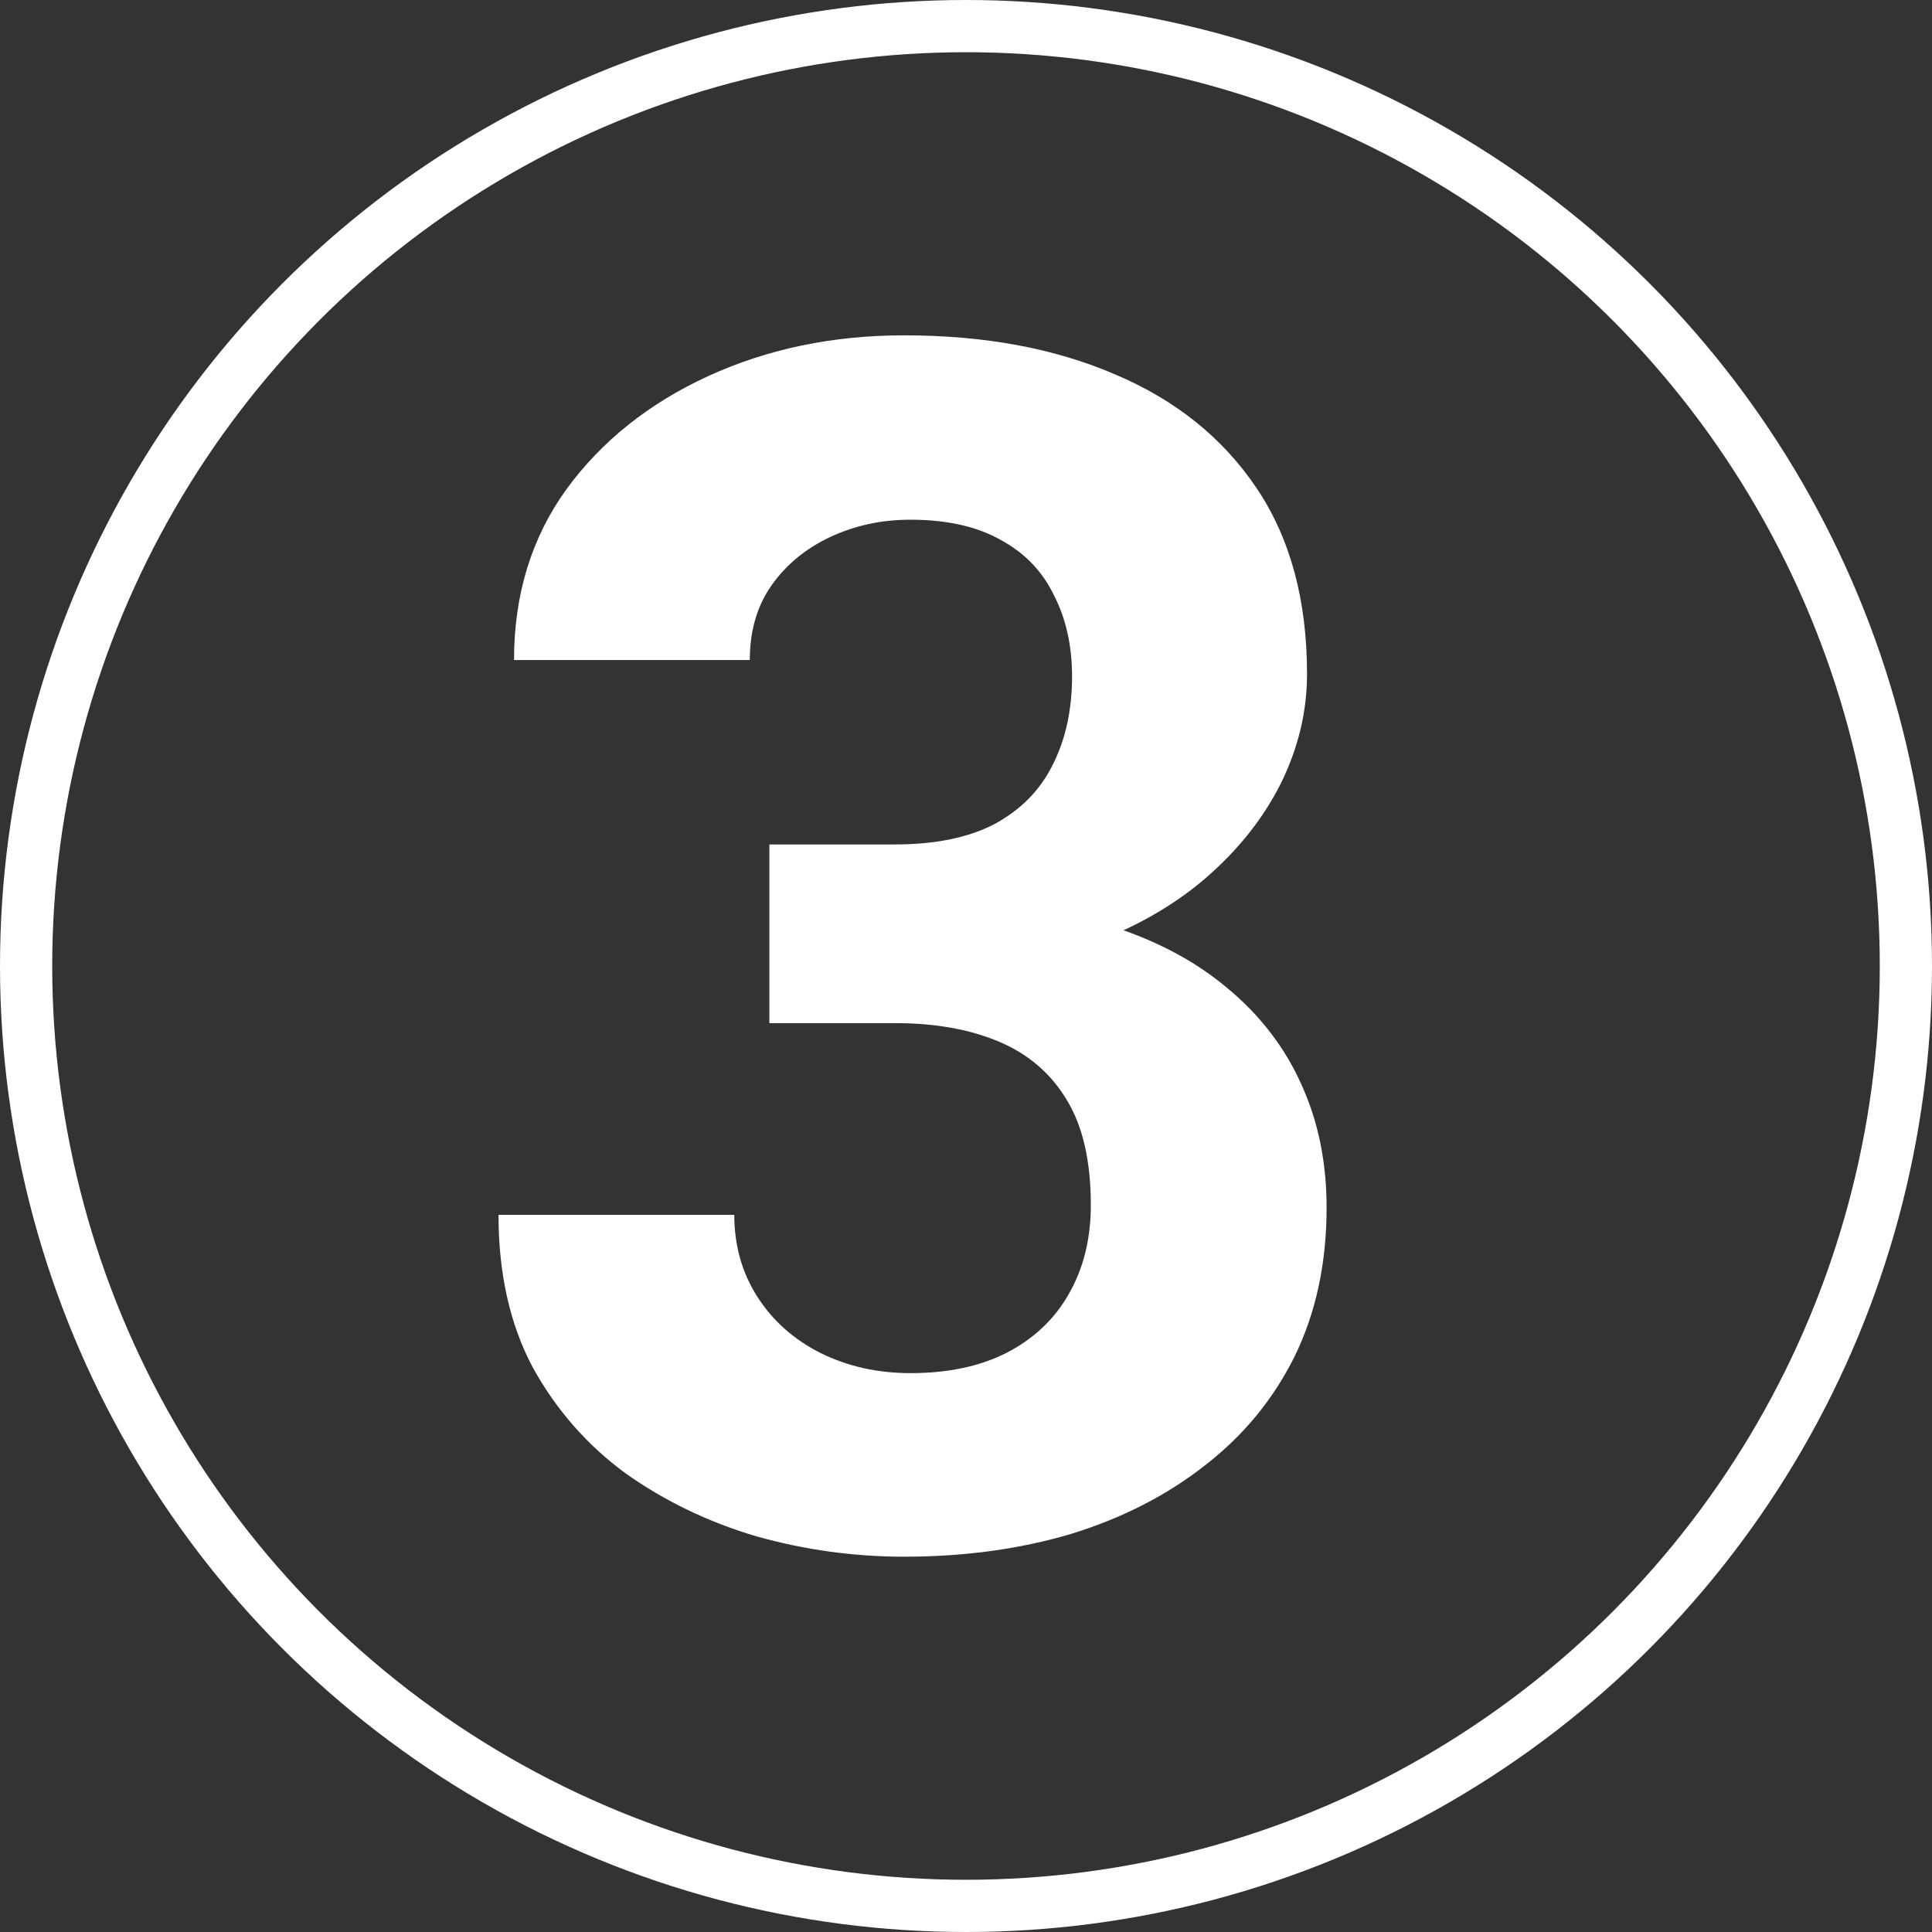 <svg width="74" height="74" viewBox="0 0 74 74" fill="none" xmlns="http://www.w3.org/2000/svg">
<rect x="0" y="0" width="74" height="74" fill="#333333" stroke="none"/>
<path d="M29.469 32.344H34.281C35.823 32.344 37.094 32.083 38.094 31.562C39.094 31.021 39.833 30.271 40.312 29.312C40.812 28.333 41.062 27.198 41.062 25.906C41.062 24.74 40.833 23.708 40.375 22.812C39.938 21.896 39.26 21.188 38.344 20.688C37.427 20.167 36.271 19.906 34.875 19.906C33.771 19.906 32.75 20.125 31.812 20.562C30.875 21 30.125 21.615 29.562 22.406C29 23.198 28.719 24.156 28.719 25.281H19.688C19.688 22.781 20.354 20.604 21.688 18.75C23.042 16.896 24.854 15.448 27.125 14.406C29.396 13.365 31.896 12.844 34.625 12.844C37.708 12.844 40.406 13.344 42.719 14.344C45.031 15.323 46.833 16.771 48.125 18.688C49.417 20.604 50.062 22.979 50.062 25.812C50.062 27.25 49.729 28.646 49.062 30C48.396 31.333 47.438 32.542 46.188 33.625C44.958 34.688 43.458 35.542 41.688 36.188C39.917 36.812 37.927 37.125 35.719 37.125H29.469V32.344ZM29.469 39.188V34.531H35.719C38.198 34.531 40.375 34.812 42.25 35.375C44.125 35.938 45.698 36.75 46.969 37.812C48.24 38.854 49.198 40.094 49.844 41.531C50.49 42.948 50.812 44.521 50.812 46.25C50.812 48.375 50.406 50.271 49.594 51.938C48.781 53.583 47.635 54.979 46.156 56.125C44.698 57.271 42.99 58.146 41.031 58.75C39.073 59.333 36.938 59.625 34.625 59.625C32.708 59.625 30.823 59.365 28.969 58.844C27.135 58.302 25.469 57.5 23.969 56.438C22.49 55.354 21.302 54 20.406 52.375C19.531 50.729 19.094 48.781 19.094 46.531H28.125C28.125 47.698 28.417 48.74 29 49.656C29.583 50.573 30.385 51.292 31.406 51.812C32.448 52.333 33.604 52.594 34.875 52.594C36.312 52.594 37.542 52.333 38.562 51.812C39.604 51.271 40.396 50.521 40.938 49.562C41.5 48.583 41.781 47.448 41.781 46.156C41.781 44.49 41.479 43.156 40.875 42.156C40.271 41.135 39.406 40.385 38.281 39.906C37.156 39.427 35.823 39.188 34.281 39.188H29.469Z" fill="white"/>
<circle cx="37" cy="37" r="36" stroke="white" stroke-width="2"/>
</svg>
